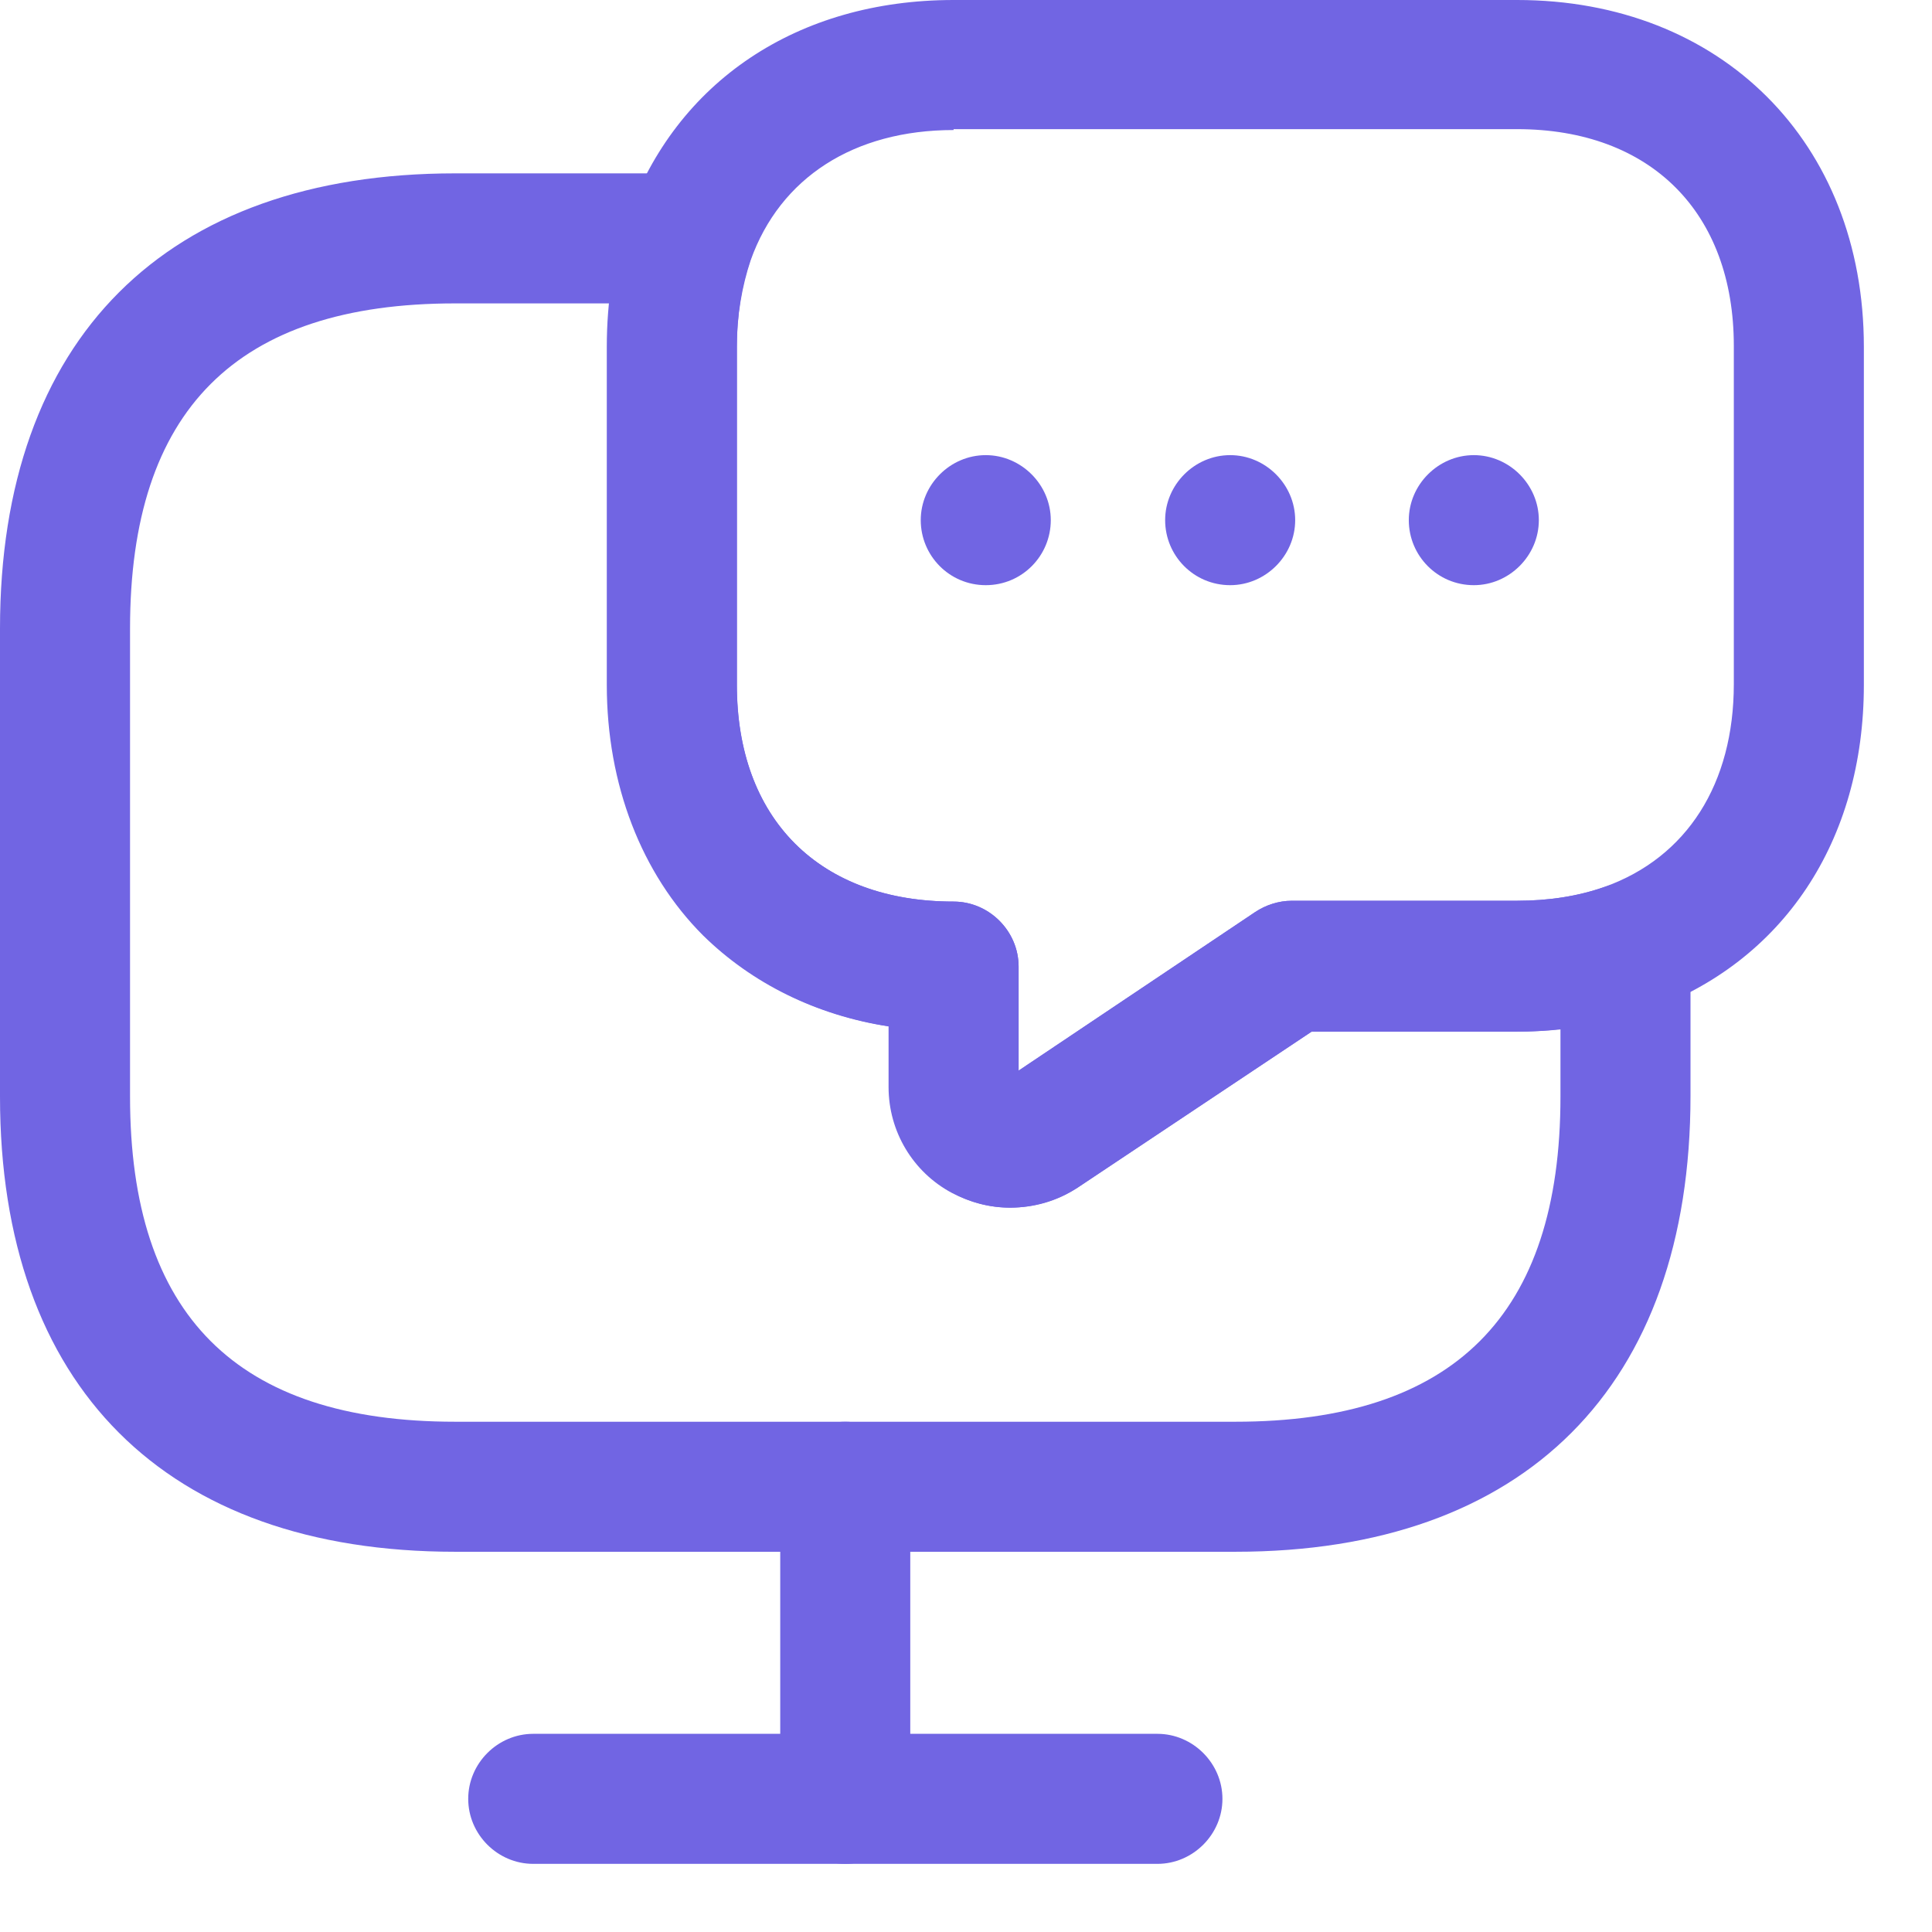 <svg width="26" height="26" viewBox="0 0 26 26" fill="none" xmlns="http://www.w3.org/2000/svg">
<path d="M16.625 20.883H6.125C2.228 20.883 0 18.655 0 14.758V8.458C0 4.562 2.228 2.333 6.125 2.333H9.275C9.555 2.333 9.823 2.473 9.987 2.695C10.15 2.917 10.197 3.22 10.103 3.488C9.975 3.85 9.917 4.247 9.917 4.667V9.217C9.917 10.103 10.185 10.838 10.698 11.352C11.212 11.865 11.947 12.133 12.833 12.133C13.312 12.133 13.708 12.53 13.708 13.008V14.408L16.893 12.273C17.033 12.18 17.208 12.122 17.383 12.122H20.417C20.837 12.122 21.233 12.063 21.595 11.935C21.863 11.842 22.155 11.888 22.388 12.052C22.622 12.215 22.75 12.483 22.75 12.763V14.747C22.75 18.655 20.522 20.883 16.625 20.883ZM6.125 4.083C3.185 4.083 1.75 5.518 1.75 8.458V14.758C1.75 17.698 3.185 19.133 6.125 19.133H16.625C19.565 19.133 21 17.698 21 14.758V13.848C20.813 13.872 20.615 13.883 20.417 13.883H17.652L14.502 15.983C13.988 16.31 13.347 16.345 12.822 16.053C12.297 15.773 11.97 15.225 11.97 14.63V13.813C10.99 13.662 10.127 13.23 9.473 12.588C8.645 11.76 8.178 10.558 8.178 9.217V4.667C8.178 4.468 8.19 4.27 8.202 4.083H6.125V4.083Z" fill="#7165E3"/>
<path d="M13.591 16.252C13.323 16.252 13.054 16.182 12.809 16.053C12.284 15.773 11.958 15.225 11.958 14.63V13.813C10.978 13.662 10.114 13.23 9.461 12.588C8.633 11.76 8.166 10.558 8.166 9.217V4.667C8.166 4.048 8.259 3.465 8.446 2.928C9.099 1.097 10.733 0 12.833 0H20.416C23.158 0 25.083 1.913 25.083 4.667V9.217C25.083 11.317 23.998 12.95 22.166 13.603C21.606 13.79 21.023 13.883 20.416 13.883H17.651L14.501 15.983C14.221 16.17 13.906 16.252 13.591 16.252ZM12.833 1.75C11.491 1.75 10.499 2.392 10.103 3.5C9.986 3.85 9.916 4.247 9.916 4.667V9.217C9.916 10.103 10.184 10.838 10.698 11.352C11.211 11.865 11.946 12.133 12.833 12.133C13.311 12.133 13.708 12.53 13.708 13.008V14.408L16.893 12.273C17.033 12.18 17.208 12.122 17.383 12.122H20.416C20.836 12.122 21.233 12.063 21.594 11.935C22.703 11.538 23.333 10.547 23.333 9.205V4.655C23.333 2.858 22.213 1.738 20.416 1.738H12.833V1.75Z" fill="#7165E3"/>
<path d="M15.576 25.083H7.176C6.697 25.083 6.301 24.687 6.301 24.208C6.301 23.73 6.697 23.333 7.176 23.333H15.576C16.054 23.333 16.451 23.73 16.451 24.208C16.451 24.687 16.054 25.083 15.576 25.083Z" fill="#7165E3"/>
<path d="M11.375 25.083C10.897 25.083 10.5 24.687 10.5 24.208V20.008C10.5 19.53 10.897 19.133 11.375 19.133C11.853 19.133 12.25 19.53 12.25 20.008V24.208C12.25 24.687 11.853 25.083 11.375 25.083Z" fill="#7165E3"/>
<path d="M16.555 7.875C16.065 7.875 15.68 7.478 15.68 7C15.68 6.522 16.076 6.125 16.555 6.125C17.033 6.125 17.43 6.522 17.43 7C17.43 7.478 17.033 7.875 16.555 7.875Z" fill="#7165E3"/>
<path d="M19.834 7.875C19.344 7.875 18.959 7.478 18.959 7C18.959 6.522 19.356 6.125 19.834 6.125C20.312 6.125 20.709 6.522 20.709 7C20.709 7.478 20.312 7.875 19.834 7.875Z" fill="#7165E3"/>
<path d="M13.266 7.875C12.776 7.875 12.391 7.478 12.391 7C12.391 6.522 12.787 6.125 13.266 6.125C13.744 6.125 14.141 6.522 14.141 7C14.141 7.478 13.756 7.875 13.266 7.875Z" fill="#7165E3"/>
</svg>
